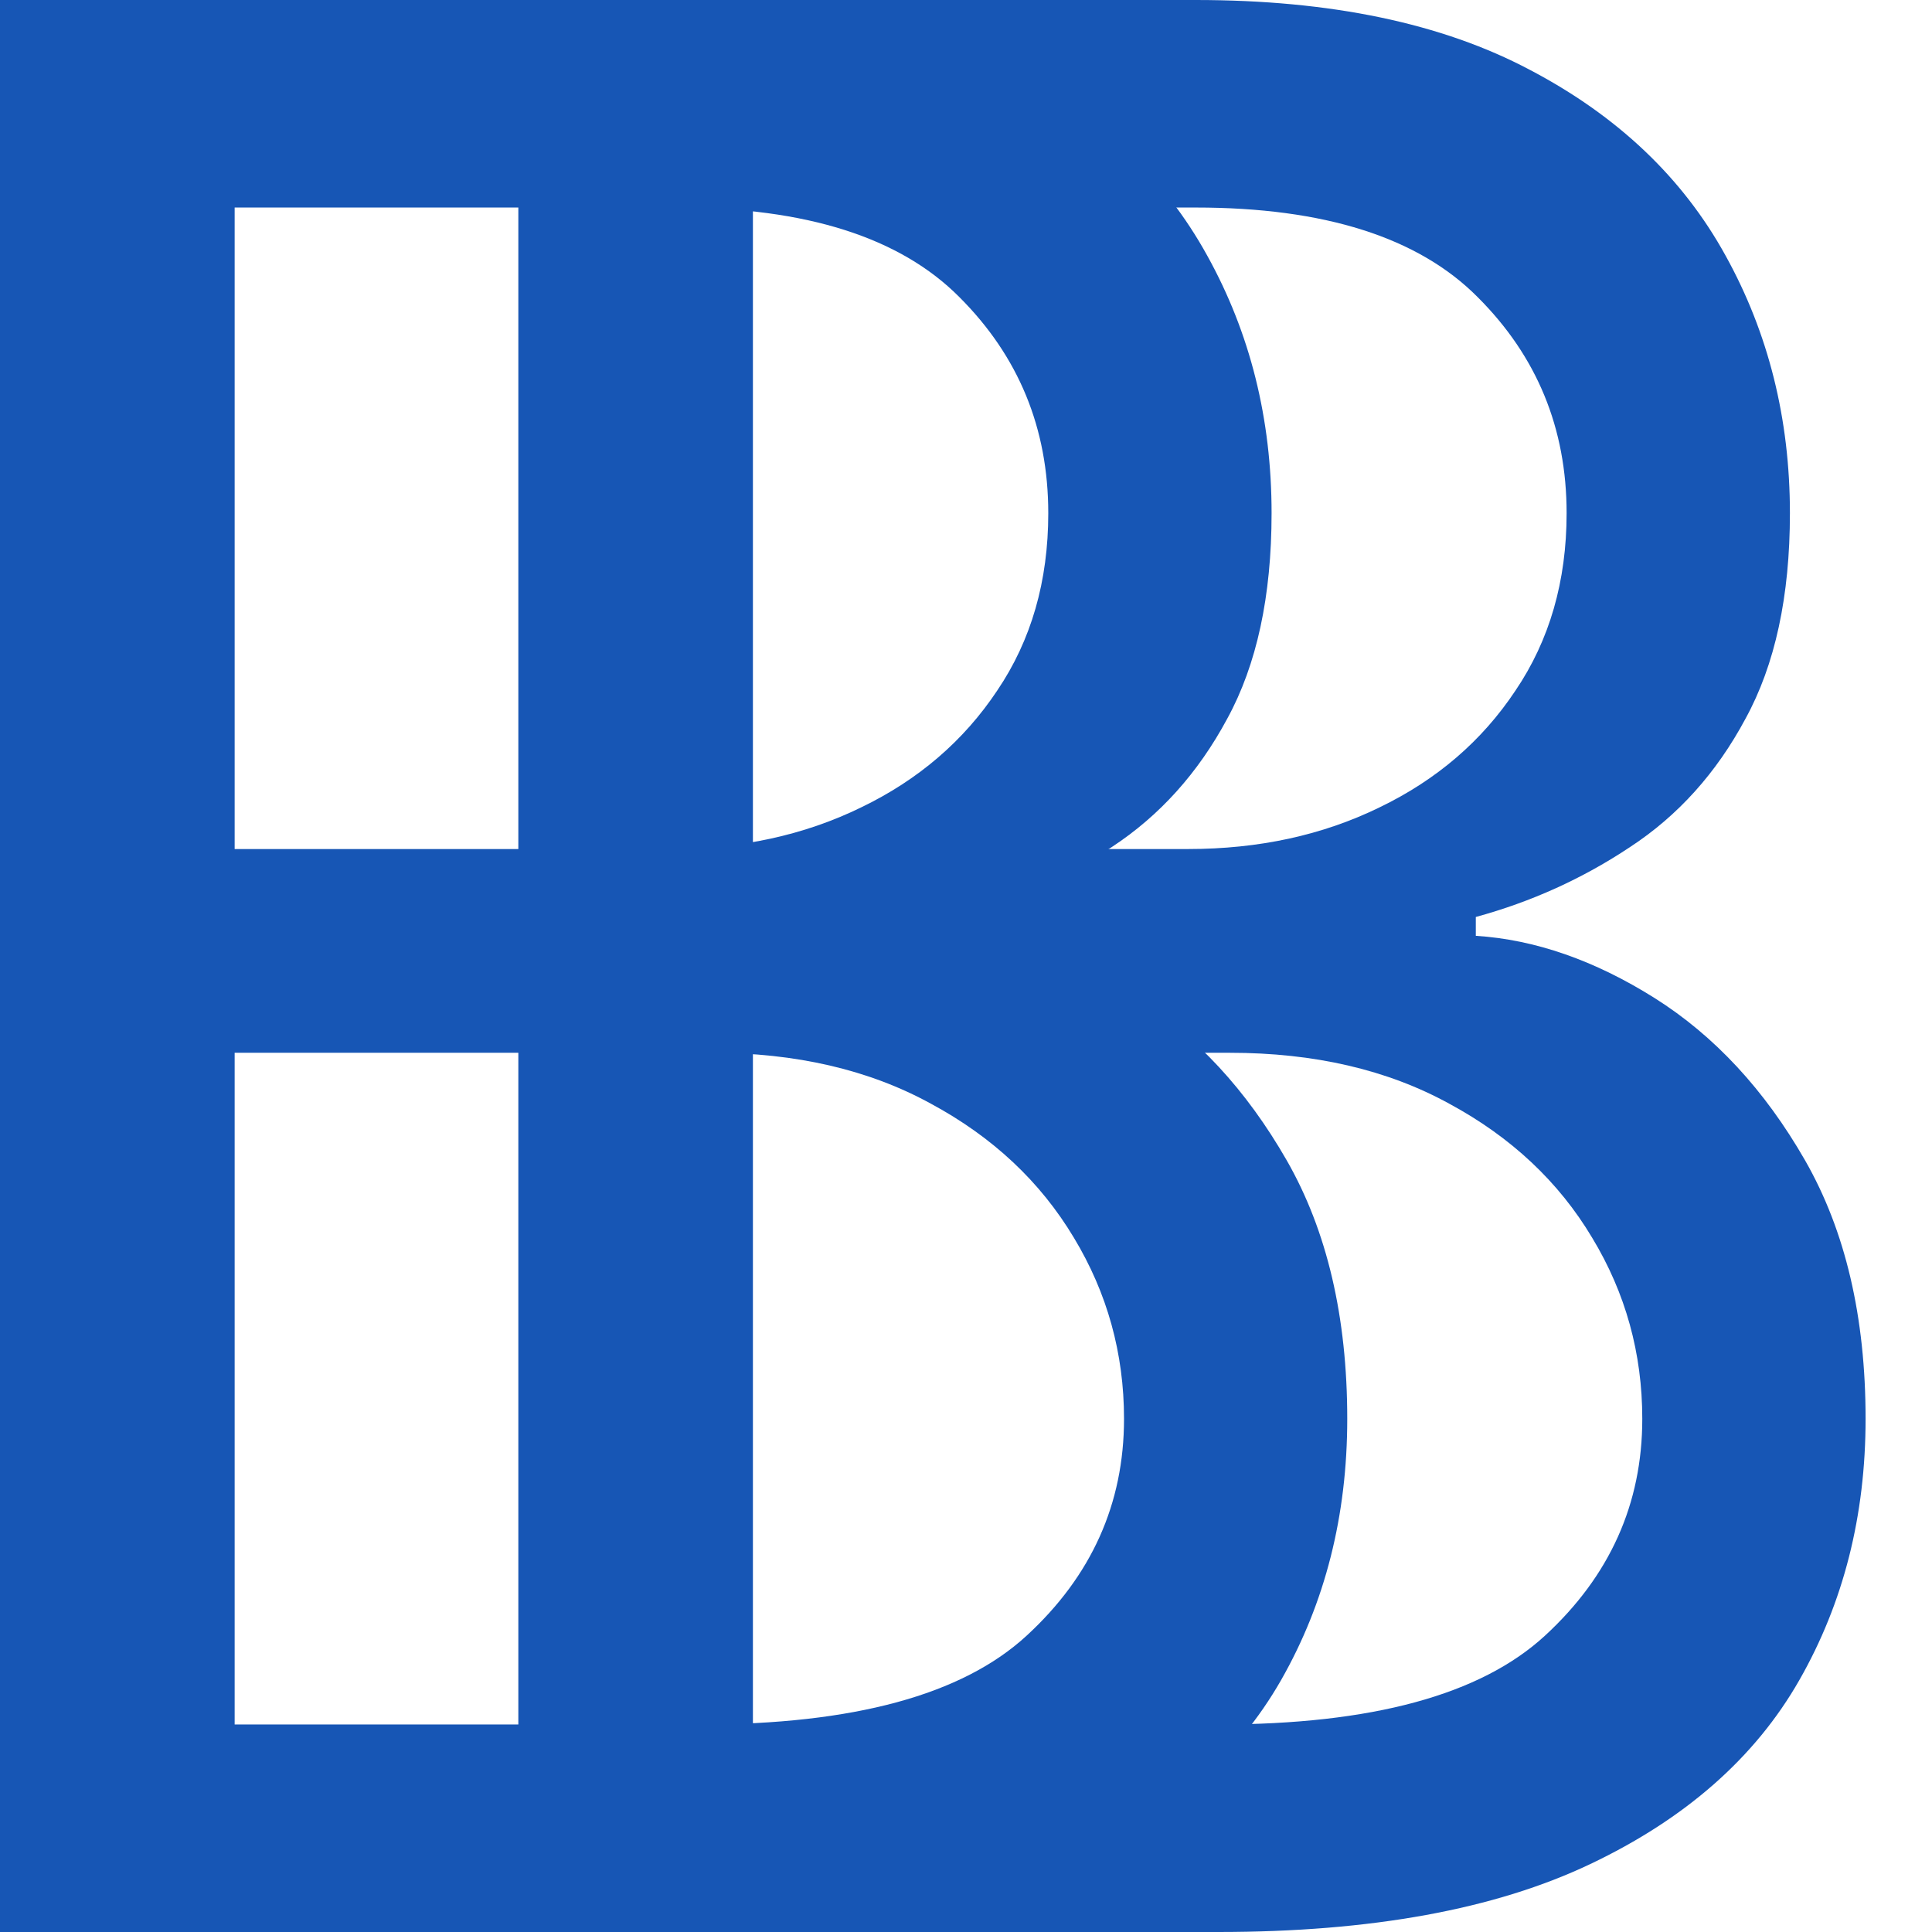 <svg width="24" height="24" viewBox="0 0 24 24" fill="none" xmlns="http://www.w3.org/2000/svg">
<path d="M0 24V0H8.415C10.092 0 11.475 0.289 12.564 0.867C13.653 1.438 14.464 2.207 14.997 3.176C15.53 4.137 15.796 5.203 15.796 6.375C15.796 7.406 15.612 8.258 15.244 8.93C14.883 9.602 14.405 10.133 13.81 10.523C13.222 10.914 12.584 11.203 11.894 11.391V11.625C12.63 11.672 13.371 11.93 14.115 12.398C14.86 12.867 15.482 13.539 15.984 14.414C16.485 15.289 16.736 16.359 16.736 17.625C16.736 18.828 16.462 19.91 15.914 20.871C15.365 21.832 14.499 22.594 13.316 23.156C12.133 23.719 10.593 24 8.697 24H0ZM2.915 21.422H8.697C10.601 21.422 11.953 21.055 12.752 20.32C13.559 19.578 13.963 18.68 13.963 17.625C13.963 16.812 13.755 16.062 13.34 15.375C12.924 14.68 12.333 14.125 11.565 13.711C10.797 13.289 9.888 13.078 8.838 13.078H2.915V21.422ZM2.915 10.547H8.321C9.199 10.547 9.99 10.375 10.695 10.031C11.408 9.688 11.972 9.203 12.388 8.578C12.811 7.953 13.022 7.219 13.022 6.375C13.022 5.32 12.654 4.426 11.918 3.691C11.181 2.949 10.014 2.578 8.415 2.578H2.915V10.547Z" fill="#1756B5"/>
<path d="M6.439 24V0H14.854C16.531 0 17.913 0.289 19.003 0.867C20.092 1.438 20.903 2.207 21.436 3.176C21.968 4.137 22.235 5.203 22.235 6.375C22.235 7.406 22.051 8.258 21.682 8.93C21.322 9.602 20.844 10.133 20.248 10.523C19.661 10.914 19.022 11.203 18.333 11.391V11.625C19.069 11.672 19.81 11.93 20.554 12.398C21.298 12.867 21.921 13.539 22.423 14.414C22.924 15.289 23.175 16.359 23.175 17.625C23.175 18.828 22.901 19.91 22.352 20.871C21.804 21.832 20.938 22.594 19.755 23.156C18.572 23.719 17.032 24 15.136 24H6.439ZM9.353 21.422H15.136C17.04 21.422 18.392 21.055 19.191 20.32C19.998 19.578 20.401 18.68 20.401 17.625C20.401 16.812 20.194 16.062 19.778 15.375C19.363 14.68 18.771 14.125 18.004 13.711C17.236 13.289 16.327 13.078 15.277 13.078H9.353V21.422ZM9.353 10.547H14.76C15.637 10.547 16.429 10.375 17.134 10.031C17.847 9.688 18.411 9.203 18.826 8.578C19.249 7.953 19.461 7.219 19.461 6.375C19.461 5.32 19.093 4.426 18.356 3.691C17.62 2.949 16.452 2.578 14.854 2.578H9.353V10.547Z" fill="#1756B5"/>
</svg>
